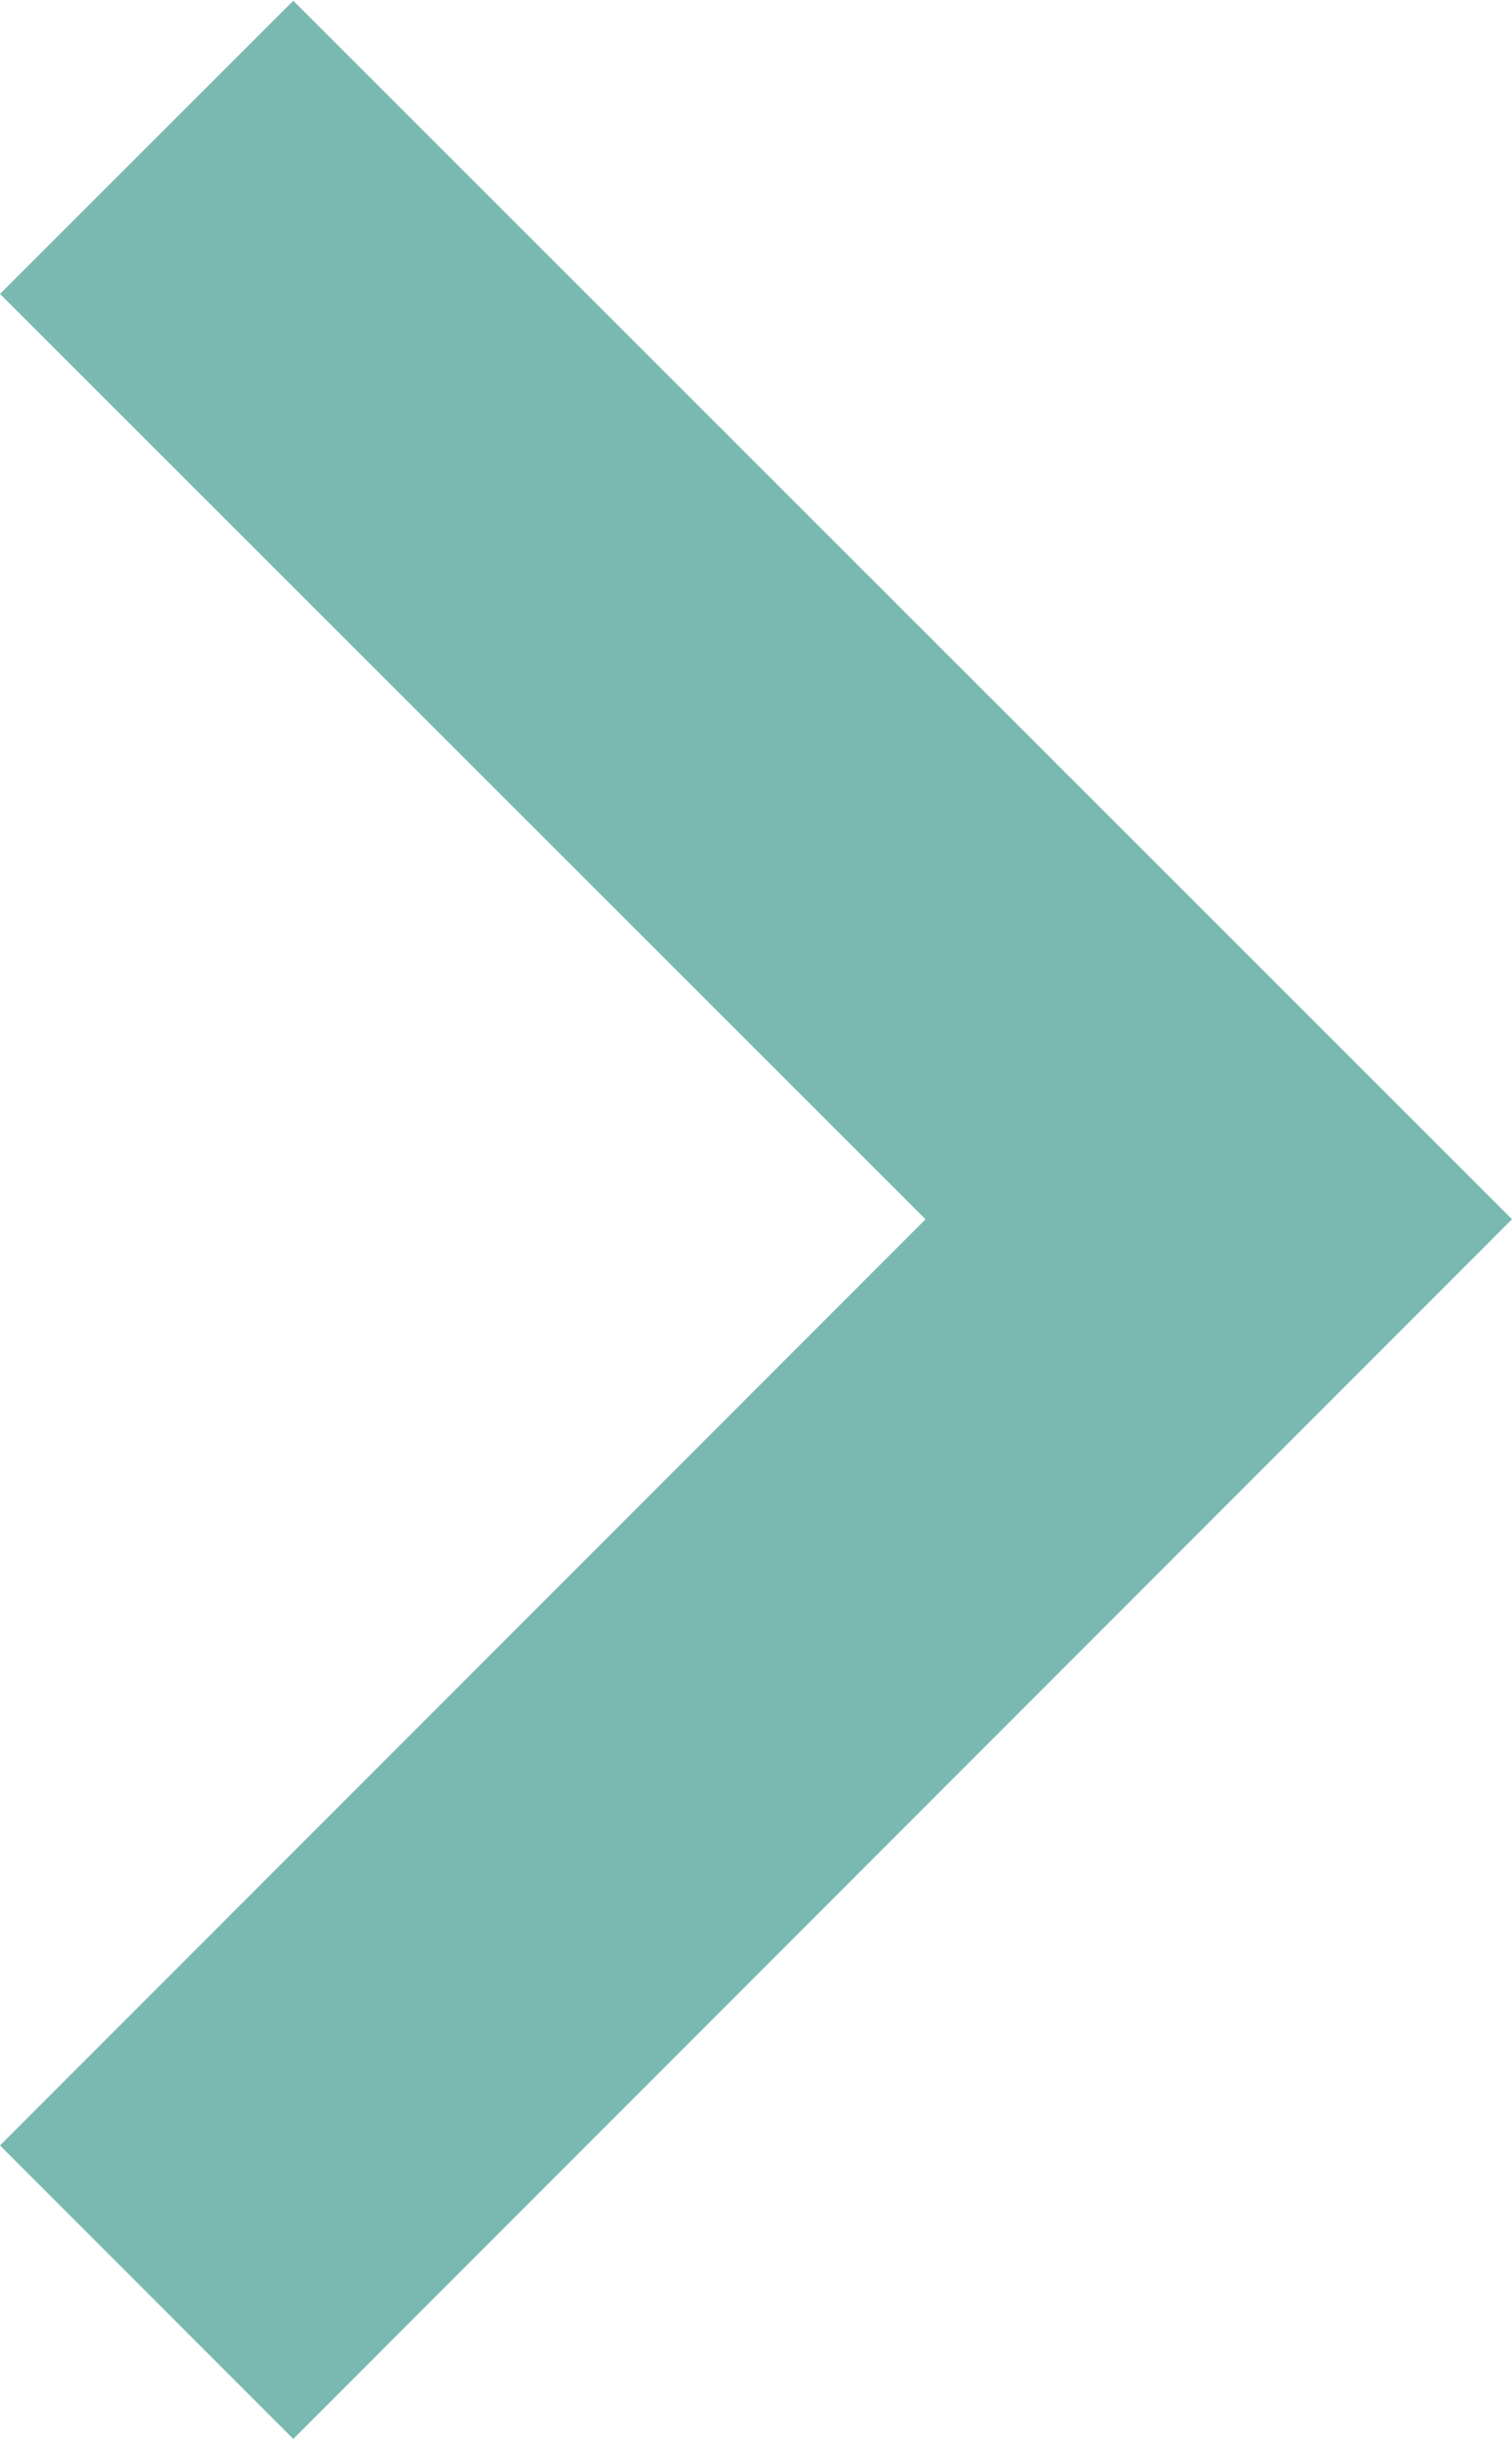 <?xml version="1.0" encoding="UTF-8" standalone="no"?>
<svg
   width="10.651"
   height="17.169"
   viewBox="0 0 10.651 17.169"
   version="1.1"
   id="svg1"
   xmlns="http://www.w3.org/2000/svg"
   xmlns:svg="http://www.w3.org/2000/svg">
  <defs
     id="defs1" />
  <path
     id="_1"
     data-name="1"
     d="M15.1,0l2.064,2.066L8.586,10.651,0,2.066,2.066,0,8.586,6.52Z"
     transform="translate(0 17.169) rotate(-90)"
     fill="#b11816"
     style="fill:#7ab9b2;fill-opacity:1" />
</svg>
